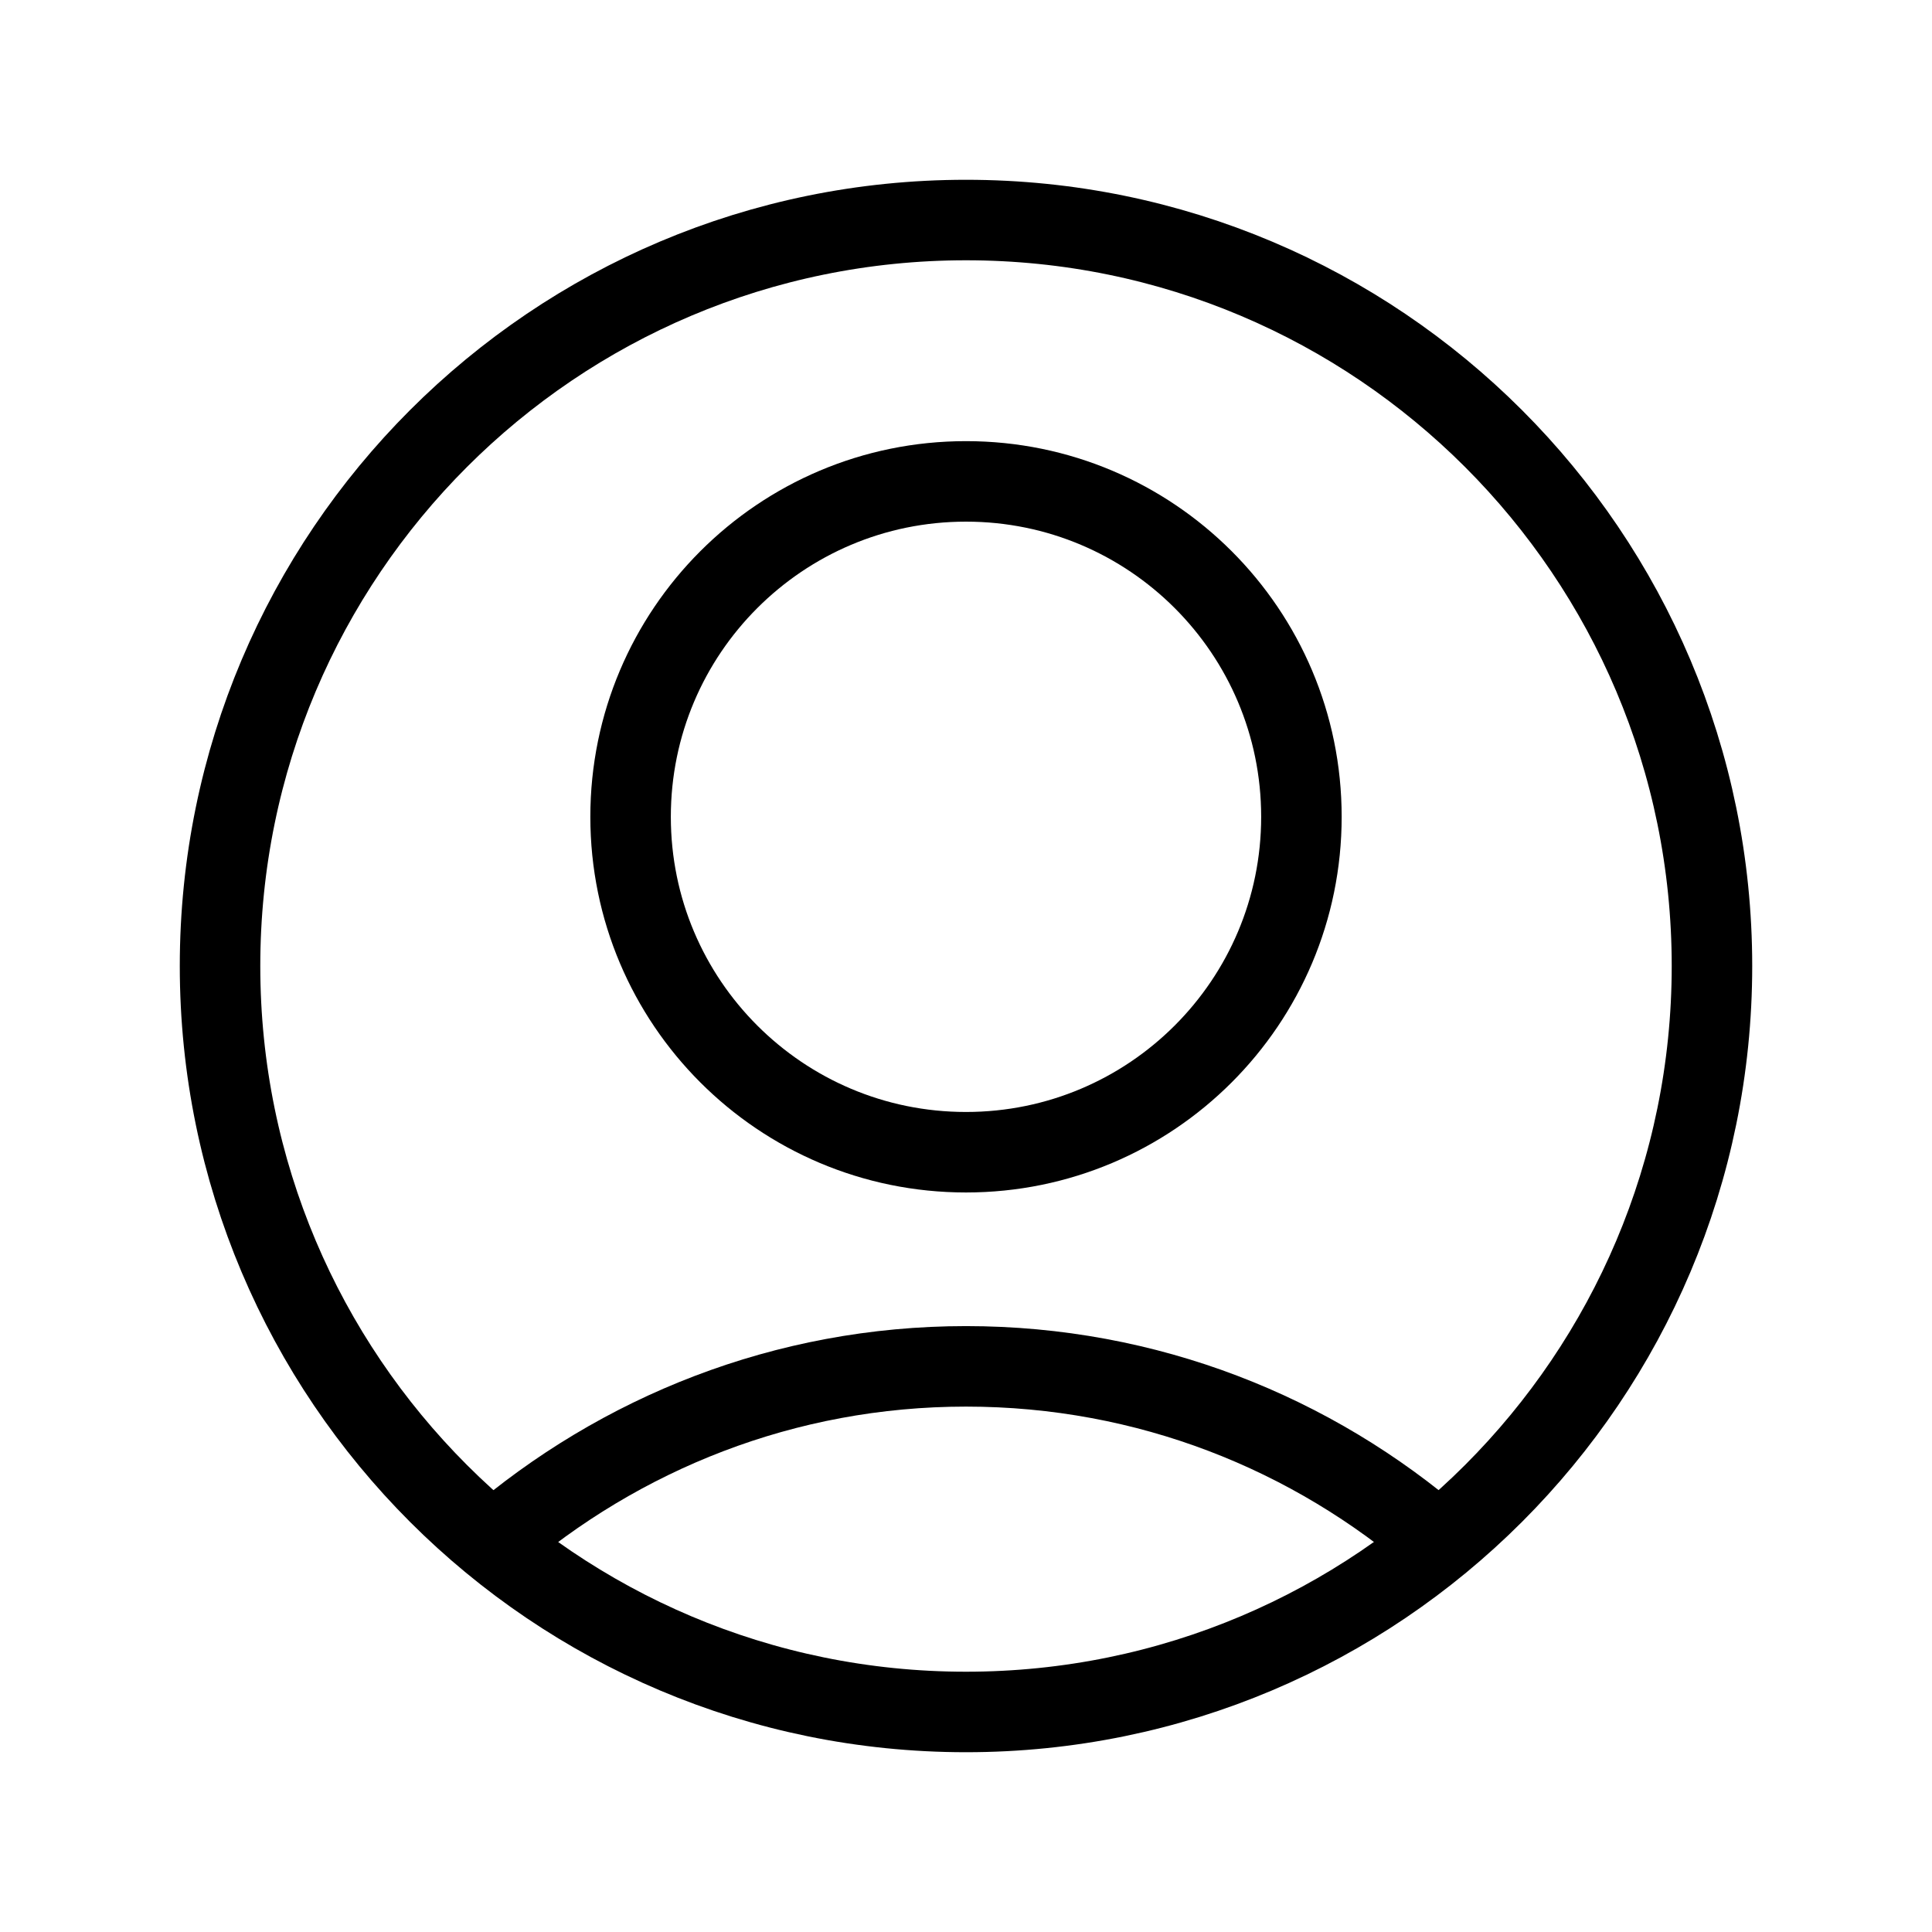 <svg width="36" height="36" viewBox="0 0 36 36" fill="none" xmlns="http://www.w3.org/2000/svg">
<path d="M18 31.9C25.677 31.9 31.9 25.677 31.9 18C31.9 10.323 25.677 4.1 18 4.1C10.323 4.1 4.1 10.323 4.1 18C4.1 25.677 10.323 31.9 18 31.9Z" stroke="black" stroke-width="1.5" stroke-linejoin="round"/>
<path d="M18 21.47C21.452 21.47 24.25 18.672 24.25 15.22C24.25 11.768 21.452 8.97 18 8.97C14.548 8.97 11.75 11.768 11.75 15.22C11.75 18.672 14.548 21.47 18 21.47Z" stroke="black" stroke-width="1.5" stroke-linejoin="round"/>
<path d="M26.82 28.75C24.45 26.7 21.38 25.46 18 25.46C14.62 25.46 11.55 26.71 9.18 28.75" stroke="black" stroke-width="1.5" stroke-linejoin="round"/>
</svg>
